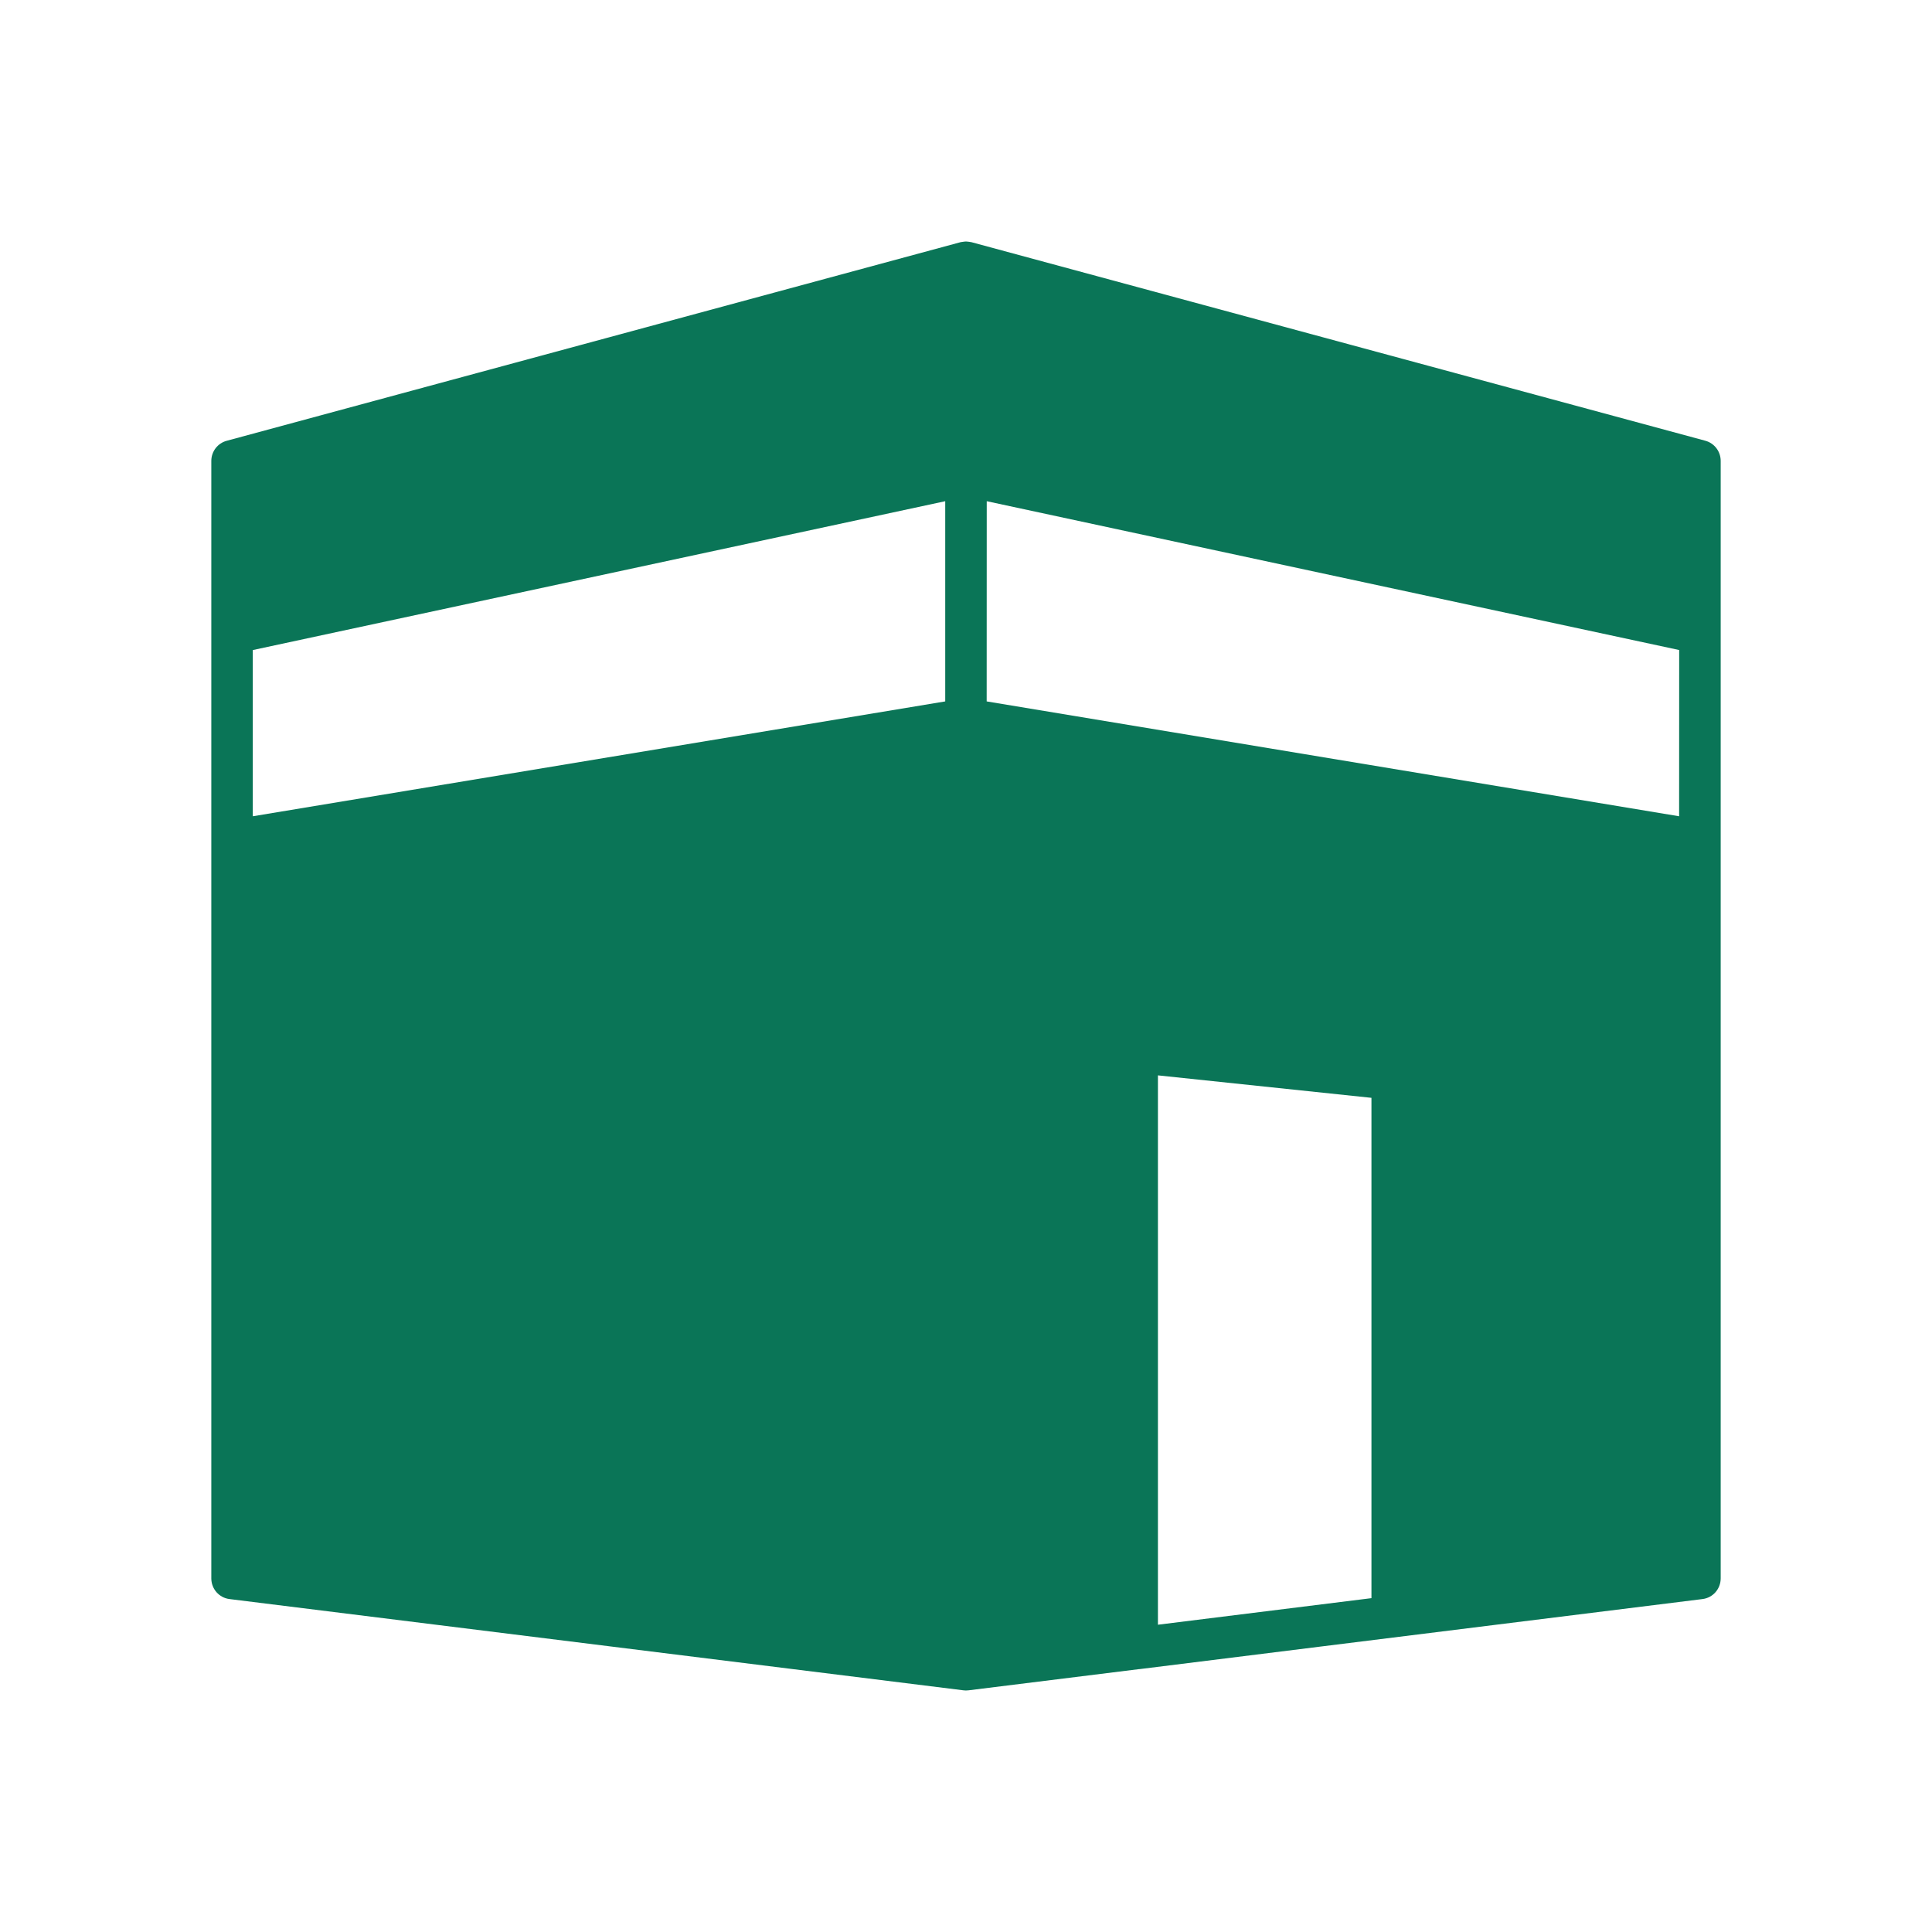 <svg width="64" height="64" viewBox="0 0 64 64" fill="none" xmlns="http://www.w3.org/2000/svg">
<path d="M56.491 14.6L32.178 8.022C32.172 8.02 32.166 8.02 32.16 8.02C32.13 8.012 32.098 8.01 32.068 8.006C32.046 8.004 32.026 8 32.004 8C31.974 8 31.944 8.004 31.916 8.008C31.894 8.01 31.872 8.012 31.848 8.018C31.84 8.02 31.83 8.02 31.822 8.022L7.509 14.602C7.208 14.683 7 14.957 7 15.269V52.286C7 52.635 7.258 52.929 7.603 52.971L31.916 55.994C31.944 55.998 31.972 56 32 56C32.006 56 32.014 55.998 32.02 55.998C32.042 55.998 32.062 55.996 32.084 55.994L37.725 55.293C37.735 55.293 37.745 55.293 37.755 55.291L43.743 54.545L56.397 52.971C56.742 52.929 57 52.635 57 52.286V15.267C57 14.955 56.791 14.681 56.491 14.6ZM31.312 23.235L8.374 27.04V21.534L31.312 16.603V23.235ZM55.623 27.04L32.685 23.235L32.687 16.603L55.625 21.533L55.623 27.04ZM38.358 35.623L45.431 36.367V52.941L38.358 53.821V35.623Z" fill="#0A7557"/>
</svg>
